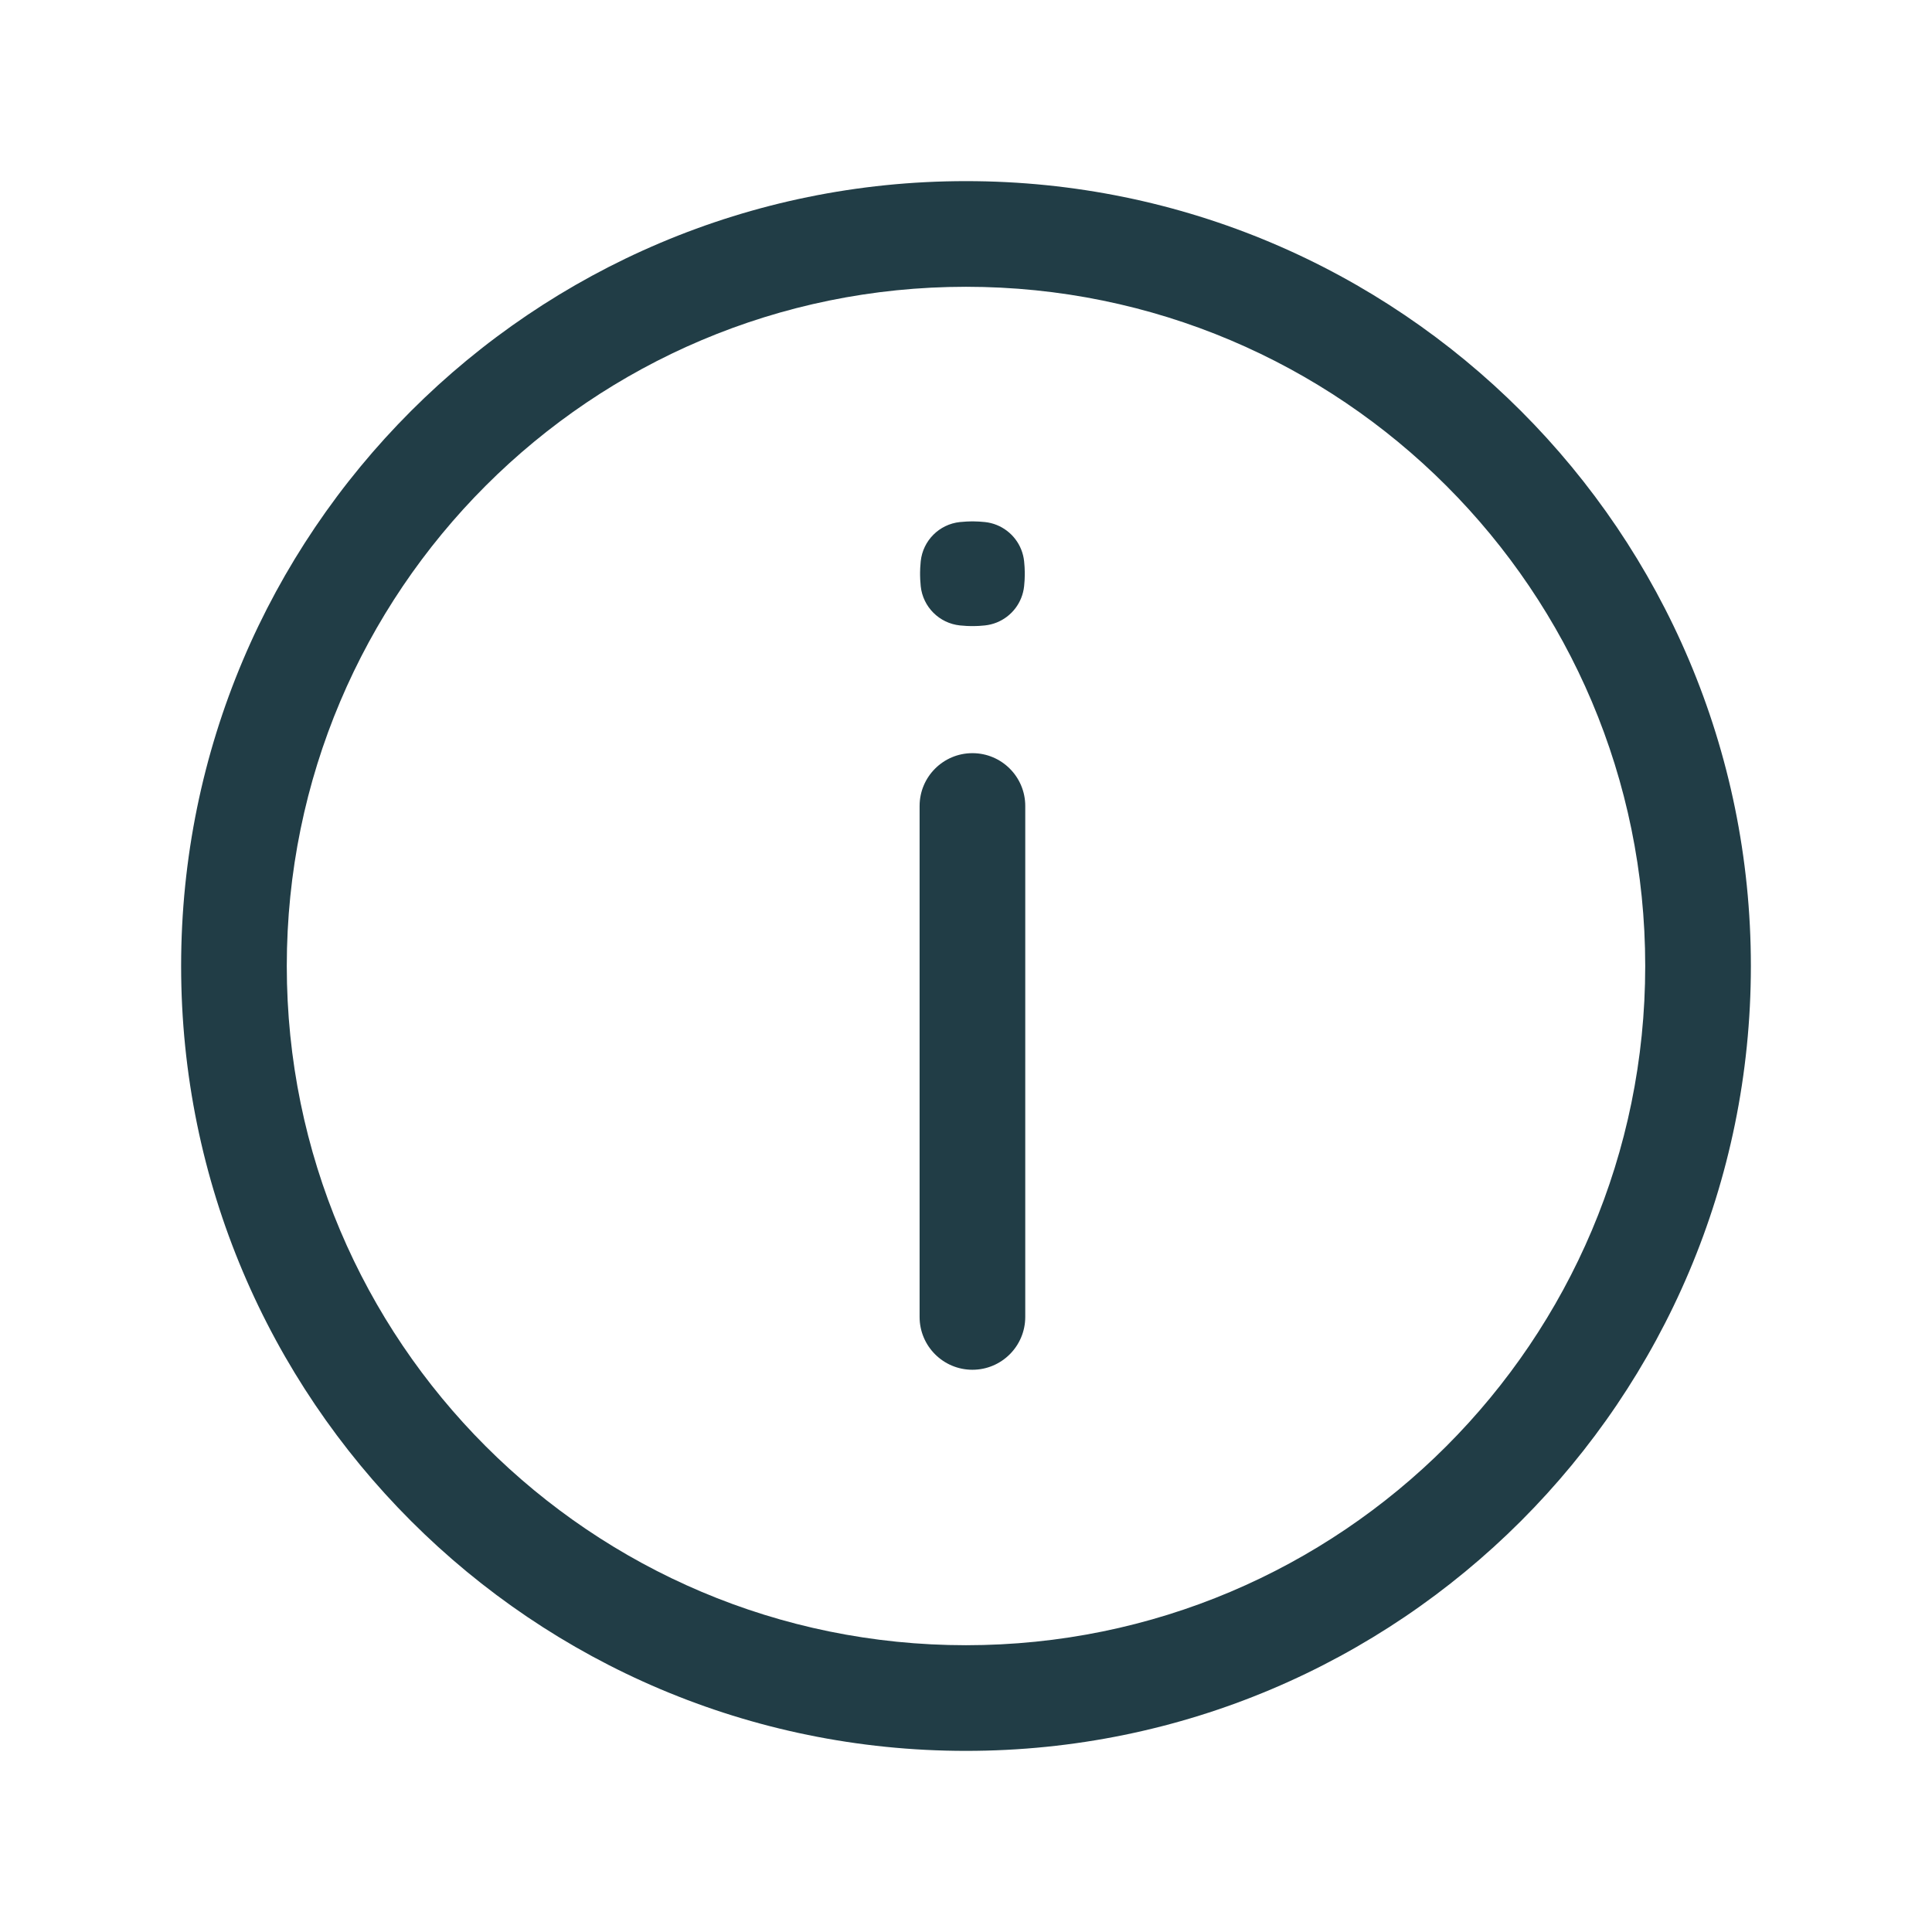 <svg width="256" height="256" viewBox="0 0 256 256" fill="none" xmlns="http://www.w3.org/2000/svg">
<path fill-rule="evenodd" clip-rule="evenodd" d="M128 218C177.706 218 218 177.706 218 128C218 78.294 177.706 38 128 38C78.294 38 38 78.294 38 128C38 177.706 78.294 218 128 218ZM128 232C185.438 232 232 185.438 232 128C232 70.562 185.438 24 128 24C70.562 24 24 70.562 24 128C24 185.438 70.562 232 128 232Z" fill="#213D46"/>
<path fill-rule="evenodd" clip-rule="evenodd" d="M129.796 82.932C130.033 82.917 130.269 82.898 130.504 82.873C131.594 82.758 132.593 82.346 133.419 81.72C133.845 81.397 134.224 81.018 134.547 80.592C135.173 79.766 135.585 78.767 135.7 77.677C135.725 77.442 135.745 77.206 135.759 76.969C135.762 76.906 135.766 76.844 135.769 76.781C135.778 76.595 135.783 76.409 135.786 76.223C135.788 76.09 135.788 75.957 135.786 75.824C135.783 75.638 135.778 75.452 135.769 75.266C135.766 75.203 135.762 75.141 135.759 75.078C135.745 74.842 135.725 74.606 135.7 74.37C135.585 73.28 135.173 72.281 134.547 71.455C134.224 71.03 133.845 70.65 133.419 70.328C132.593 69.701 131.594 69.289 130.504 69.174C130.269 69.149 130.033 69.13 129.796 69.116C129.734 69.112 129.671 69.109 129.608 69.106C129.422 69.097 129.236 69.091 129.05 69.088C128.917 69.087 128.784 69.087 128.651 69.088C128.465 69.091 128.279 69.097 128.093 69.106C127.794 69.12 127.495 69.143 127.197 69.174C124.456 69.463 122.29 71.629 122.001 74.37C121.97 74.668 121.947 74.967 121.933 75.266C121.924 75.452 121.918 75.638 121.916 75.824C121.914 75.957 121.914 76.09 121.916 76.223C121.918 76.409 121.924 76.595 121.933 76.781C121.947 77.08 121.97 77.379 122.001 77.677C122.29 80.418 124.456 82.584 127.197 82.873C127.495 82.904 127.794 82.927 128.093 82.942C128.279 82.951 128.465 82.956 128.651 82.959C128.784 82.96 128.917 82.96 129.05 82.959C129.236 82.956 129.422 82.951 129.608 82.942C129.671 82.939 129.734 82.935 129.796 82.932Z" fill="#213D46"/>
<path fill-rule="evenodd" clip-rule="evenodd" d="M128.851 181.5C124.985 181.5 121.851 178.366 121.851 174.5L121.852 106.798C121.852 102.932 124.986 99.798 128.852 99.798C132.718 99.798 135.852 102.932 135.852 106.798L135.851 174.5C135.851 178.366 132.717 181.5 128.851 181.5Z" fill="#213D46"/>
</svg>
